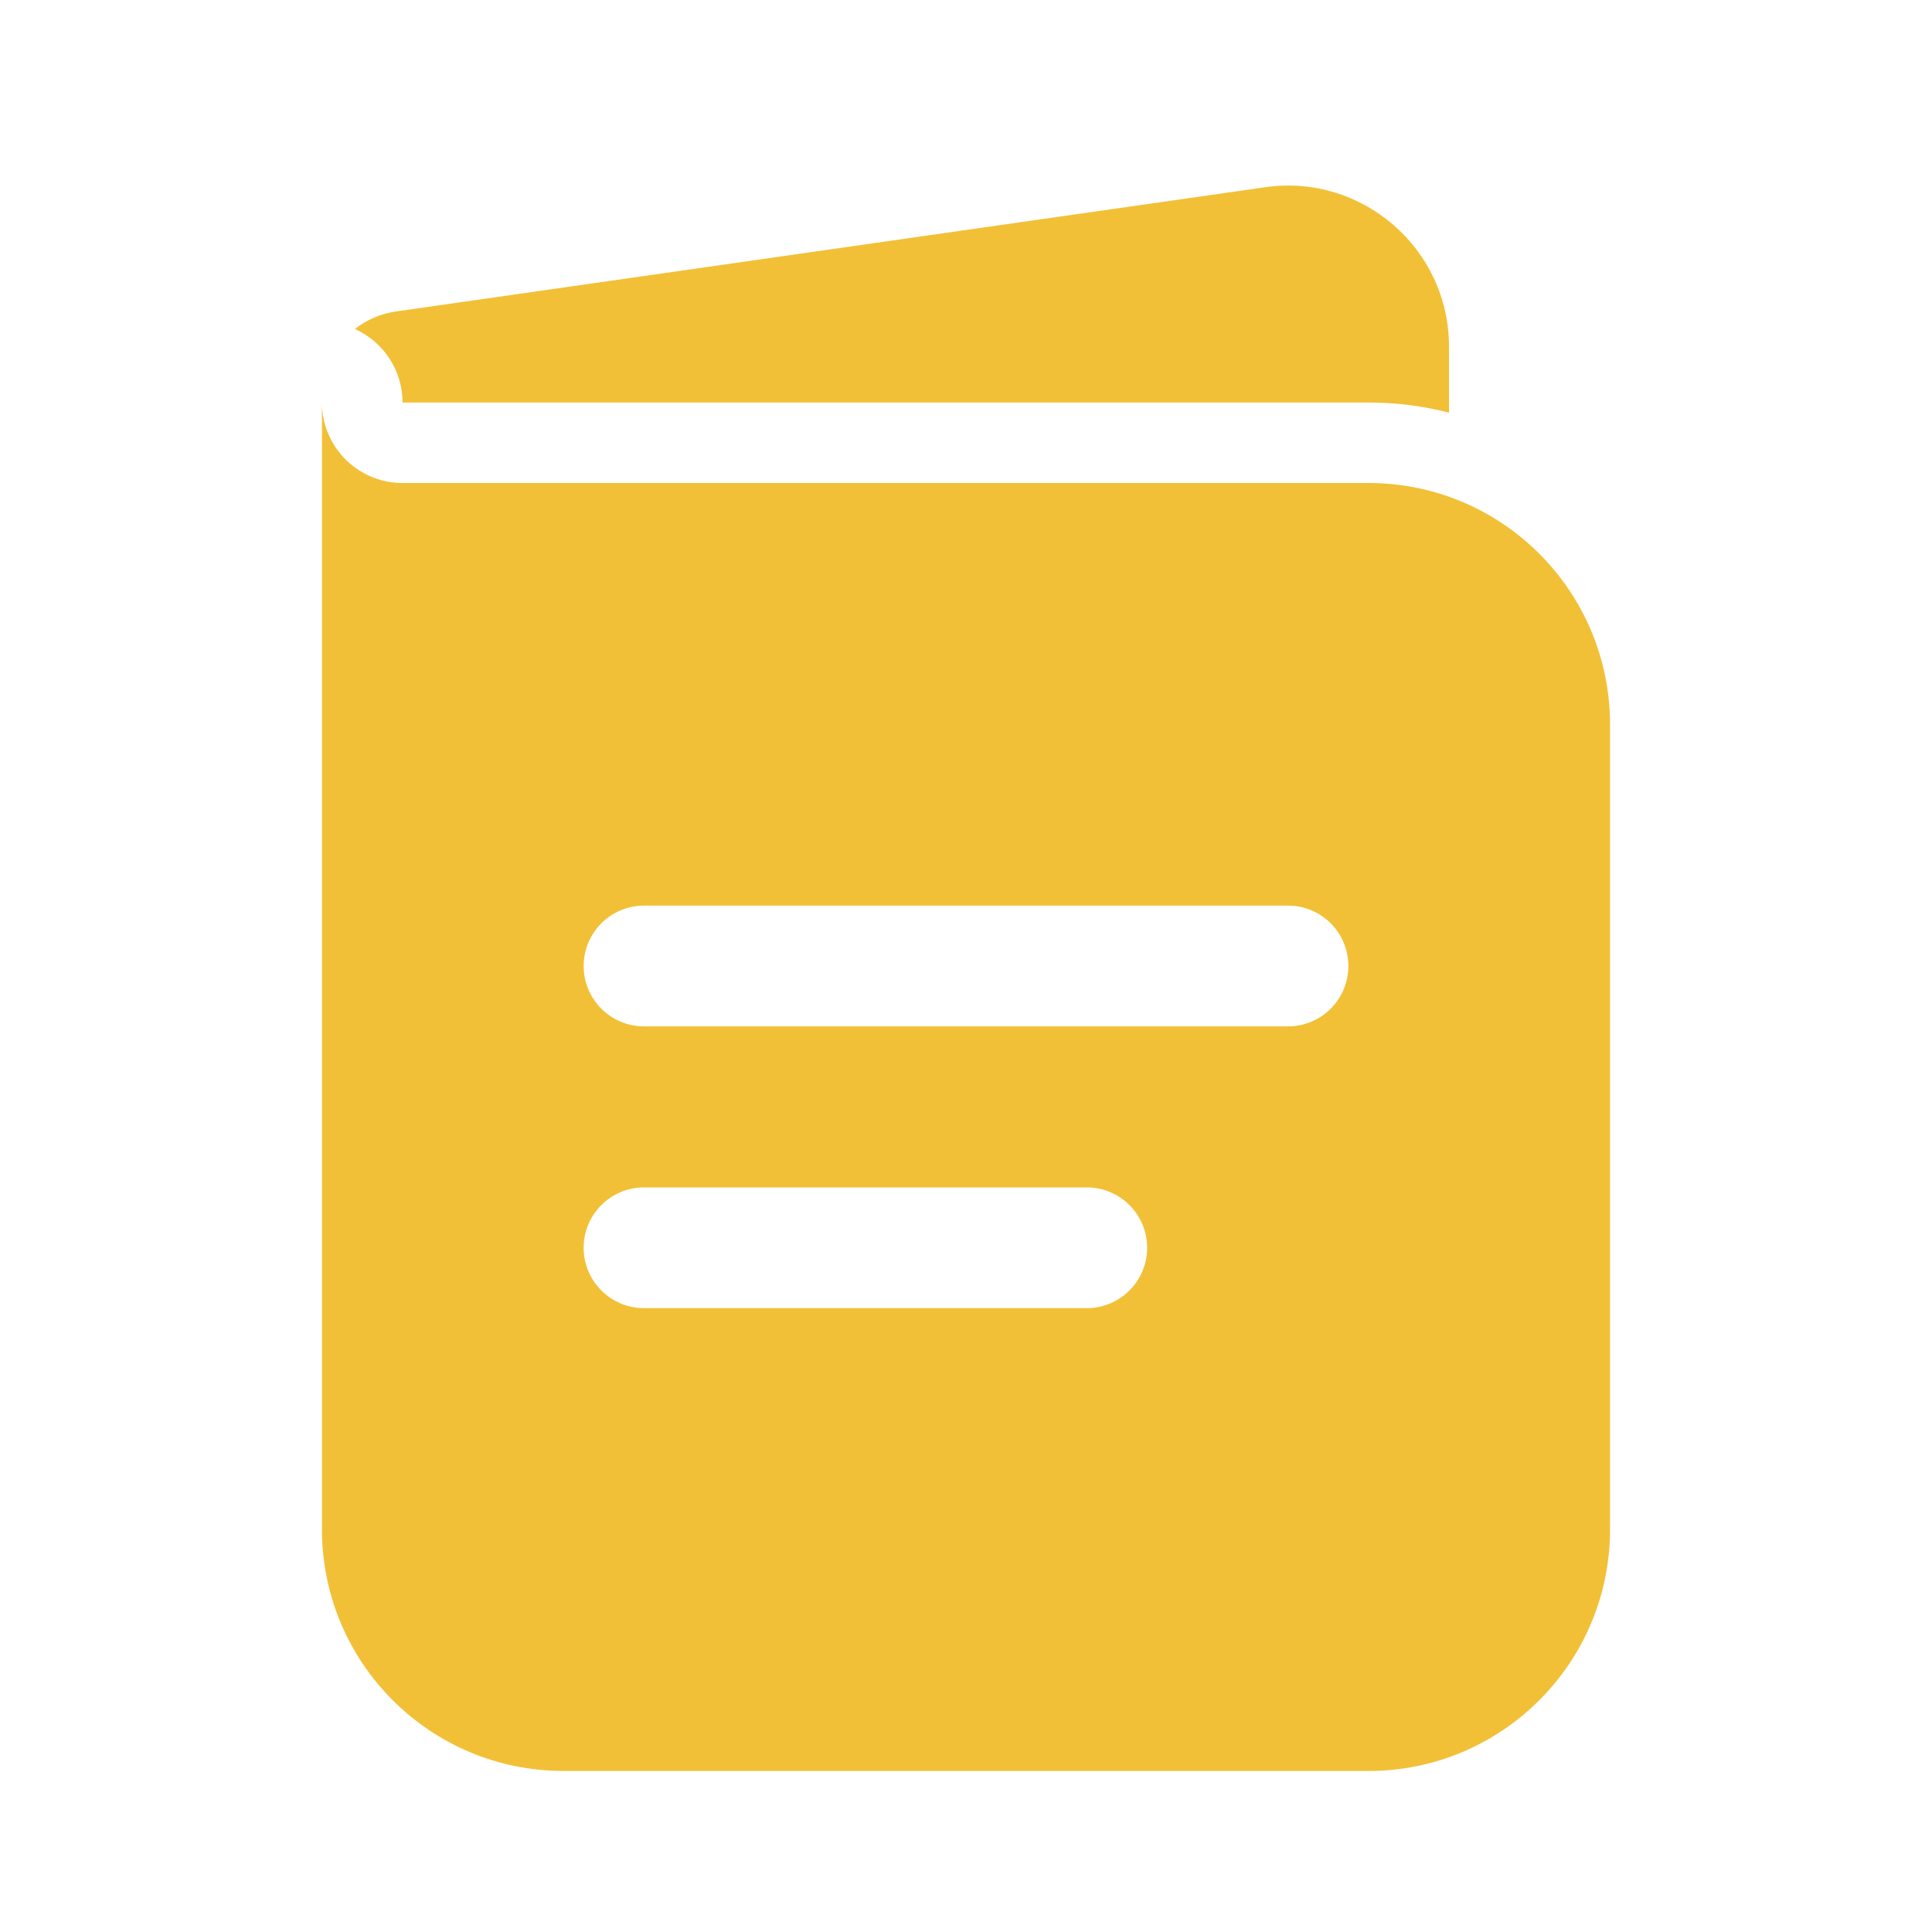 <svg width="20" height="20" viewBox="0 0 20 20" fill="none" xmlns="http://www.w3.org/2000/svg">
<path fill-rule="evenodd" clip-rule="evenodd" d="M3.333 4.167V15.833C3.333 17.214 4.453 18.333 5.833 18.333H14.167C15.547 18.333 16.667 17.214 16.667 15.833V7.5C16.667 6.119 15.547 5 14.167 5H4.167C3.706 5 3.333 4.627 3.333 4.167ZM6.042 10C6.042 9.655 6.322 9.375 6.667 9.375H13.333C13.679 9.375 13.958 9.655 13.958 10C13.958 10.345 13.679 10.625 13.333 10.625H6.667C6.322 10.625 6.042 10.345 6.042 10ZM6.042 12.917C6.042 12.572 6.322 12.292 6.667 12.292H11.25C11.595 12.292 11.875 12.572 11.875 12.917C11.875 13.262 11.595 13.542 11.25 13.542H6.667C6.322 13.542 6.042 13.262 6.042 12.917Z" fill="#F2C037"/>
<path d="M3.674 3.406C3.964 3.536 4.167 3.828 4.167 4.167H14.167C14.454 4.167 14.734 4.203 15 4.272V3.588C15 2.574 14.102 1.795 13.098 1.938L4.1 3.224C3.939 3.247 3.794 3.311 3.674 3.406Z" fill="#F2C037"/>
</svg>
